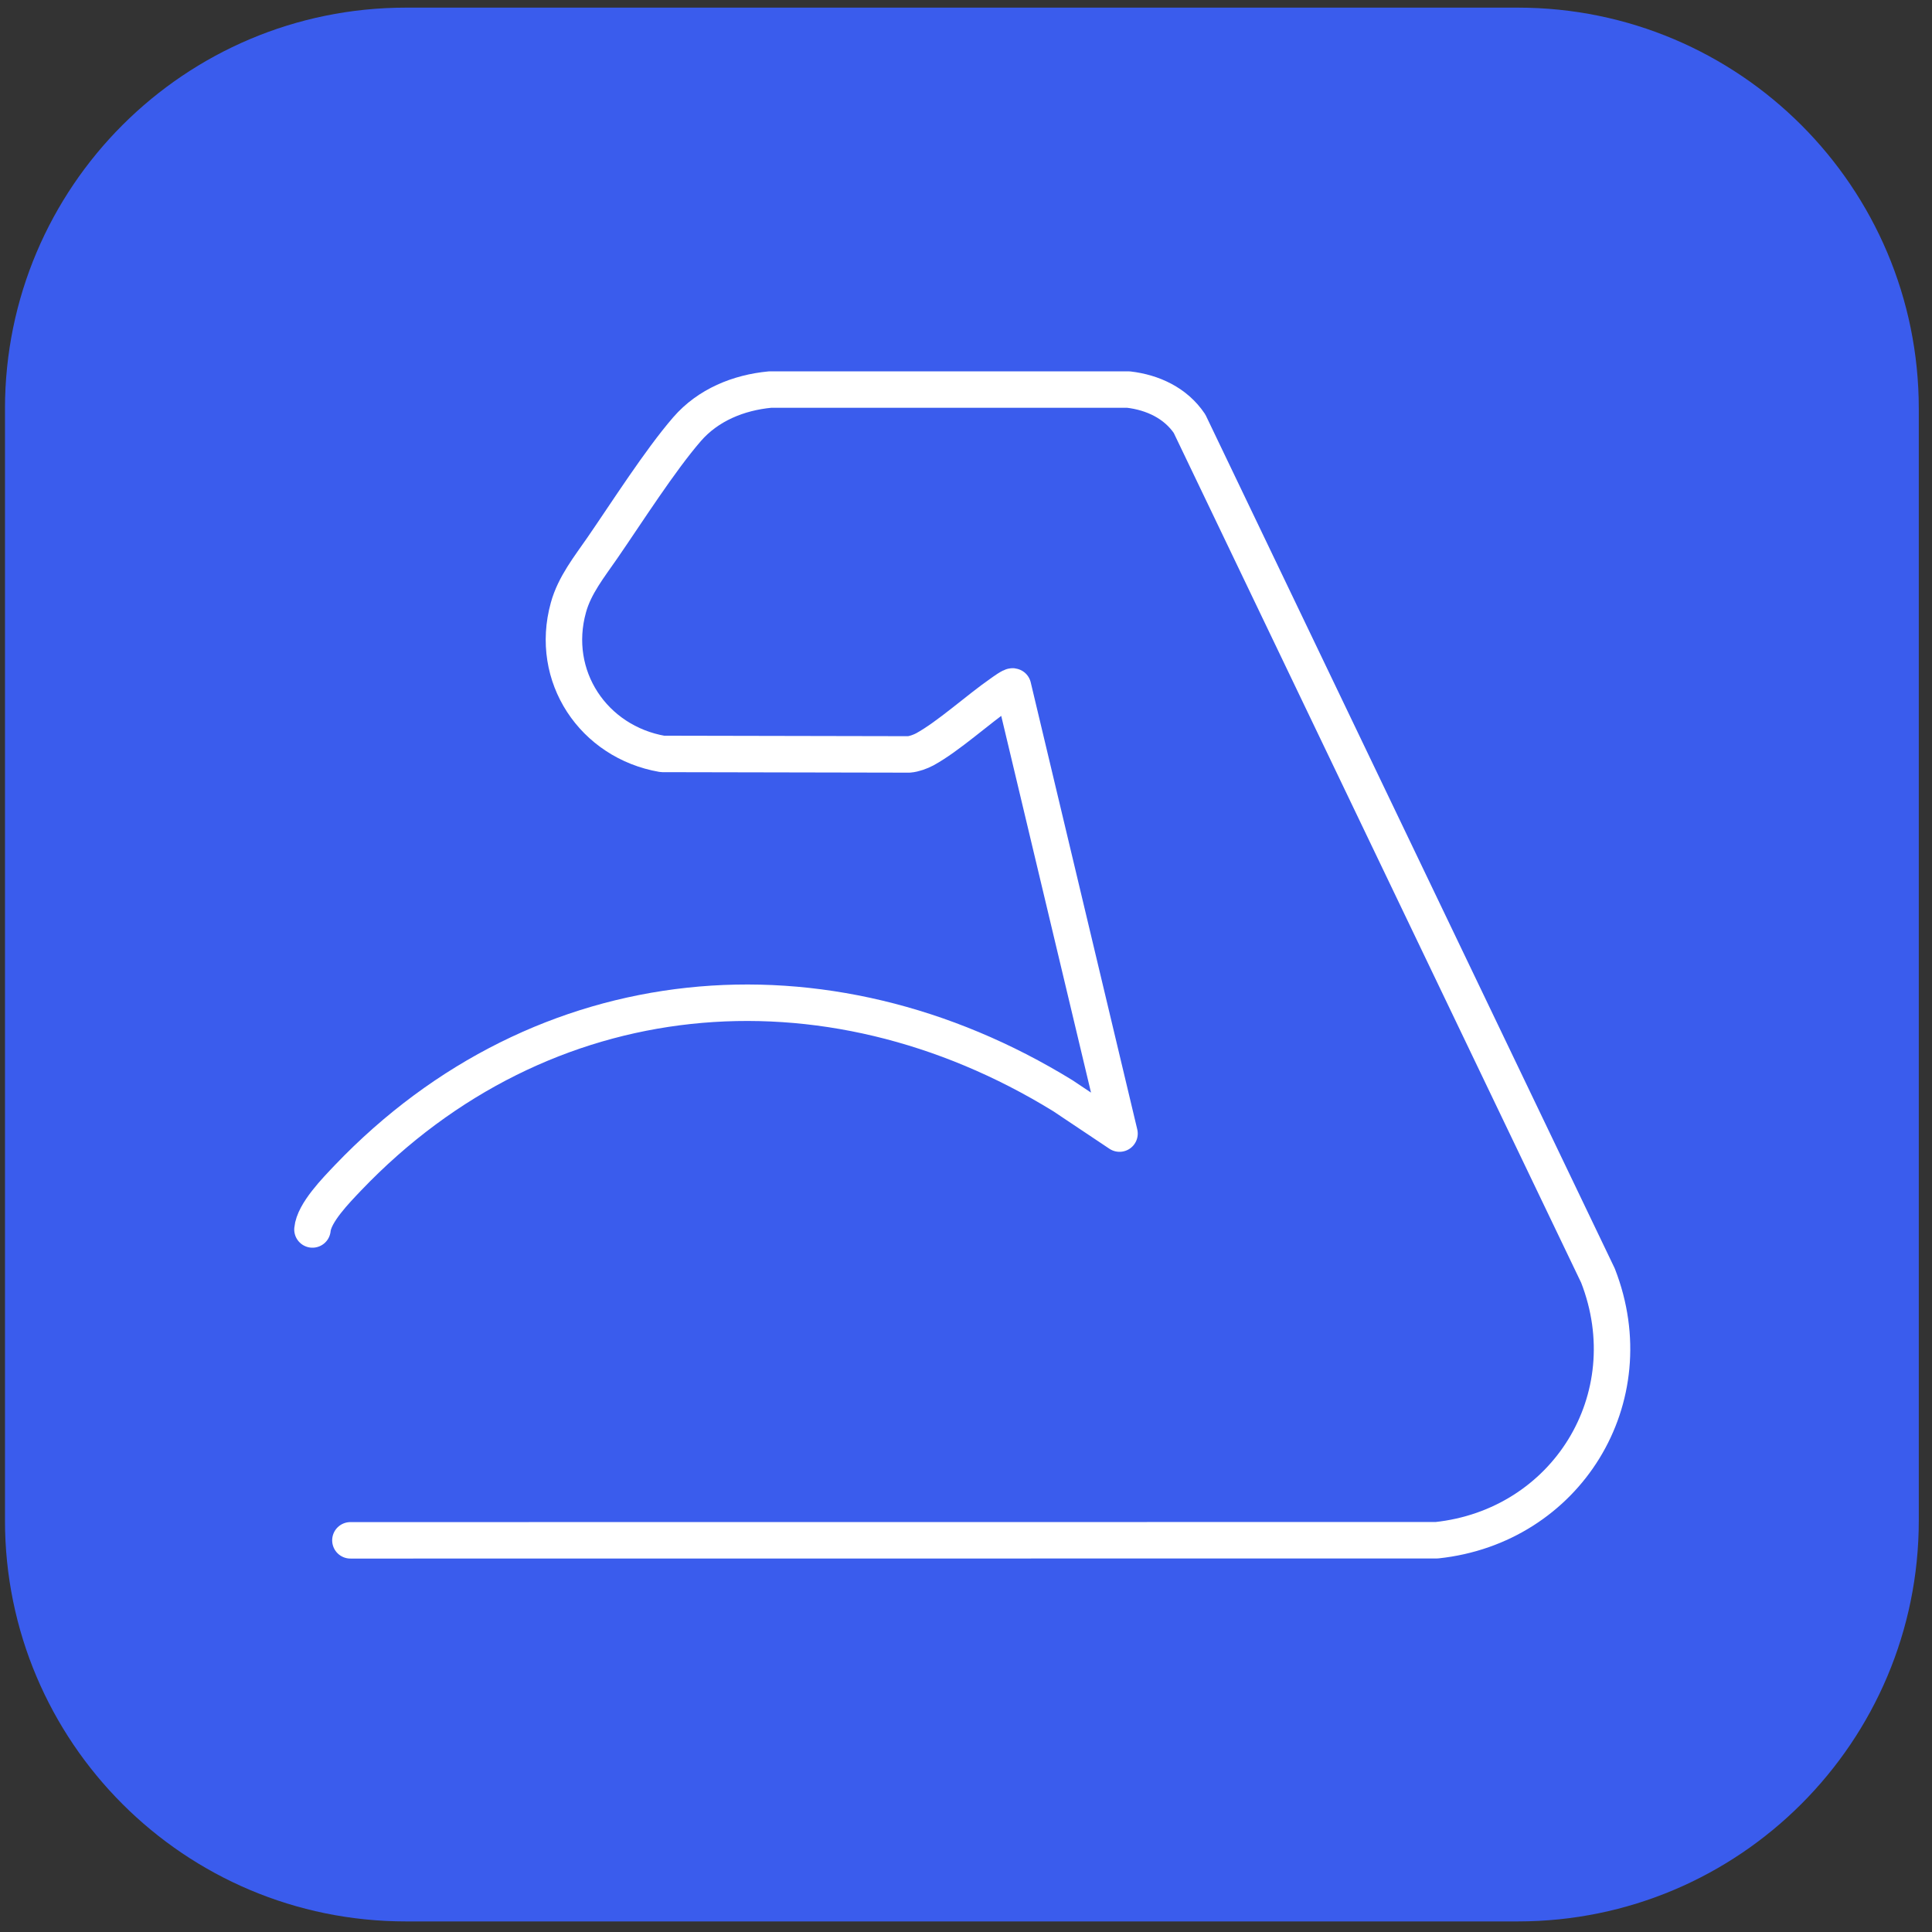 <svg xmlns="http://www.w3.org/2000/svg" xmlns:xlink="http://www.w3.org/1999/xlink" width="80" height="80"><rect width="100%" height="100%" fill="#333333" stroke="none"/><defs><clipPath id="a"><path d="M16.813.316h46.035c9.172 0 16.605 7.434 16.605 16.606v46.035c0 9.172-7.433 16.605-16.605 16.605H16.813C7.64 79.563.206 72.13.206 62.957V16.922C.207 7.75 7.641.316 16.812.316Zm0 0"/></clipPath><clipPath id="b"><path d="M12 15h56v50H12Zm0 0"/></clipPath><clipPath id="c"><path d="M16.813.316h46.035c9.172 0 16.605 7.434 16.605 16.606v46.035c0 9.172-7.433 16.605-16.605 16.605H16.813C7.64 79.563.206 72.13.206 62.957V16.922C.207 7.75 7.641.316 16.812.316Zm0 0"/></clipPath></defs><g><g clip-path="url(#a)"><path fill="#3a5ced" fill-opacity="1" fill-rule="nonzero" stroke="none" d="M79.453.316H.207v79.246h79.246Zm0 0"/></g><g clip-path="url(#b)"><g clip-path="url(#c)"><path fill="none" stroke="#fff" stroke-linecap="round" stroke-linejoin="round" stroke-miterlimit="4" stroke-opacity="1" stroke-width="2" d="M17.137 67.43c.083-.916 1.304-2.153 1.946-2.831 10.647-11.138 26.18-12.52 39.212-4.503l3.105 2.075-5.843-24.517c-.057-.062-.549.305-.647.372-1.284.89-2.893 2.36-4.187 3.07-.244.13-.59.258-.87.28l-13.524-.027c-3.789-.657-6.2-4.265-5.155-8.027.336-1.227 1.154-2.241 1.863-3.271 1.346-1.952 3.147-4.783 4.643-6.512 1.154-1.33 2.82-2.008 4.554-2.173h19.658c1.33.155 2.588.74 3.349 1.873l22.4 46.722c2.63 6.744-1.749 13.757-8.845 14.513l-59.578.005" transform="scale(.755)"/></g></g></g></svg>
